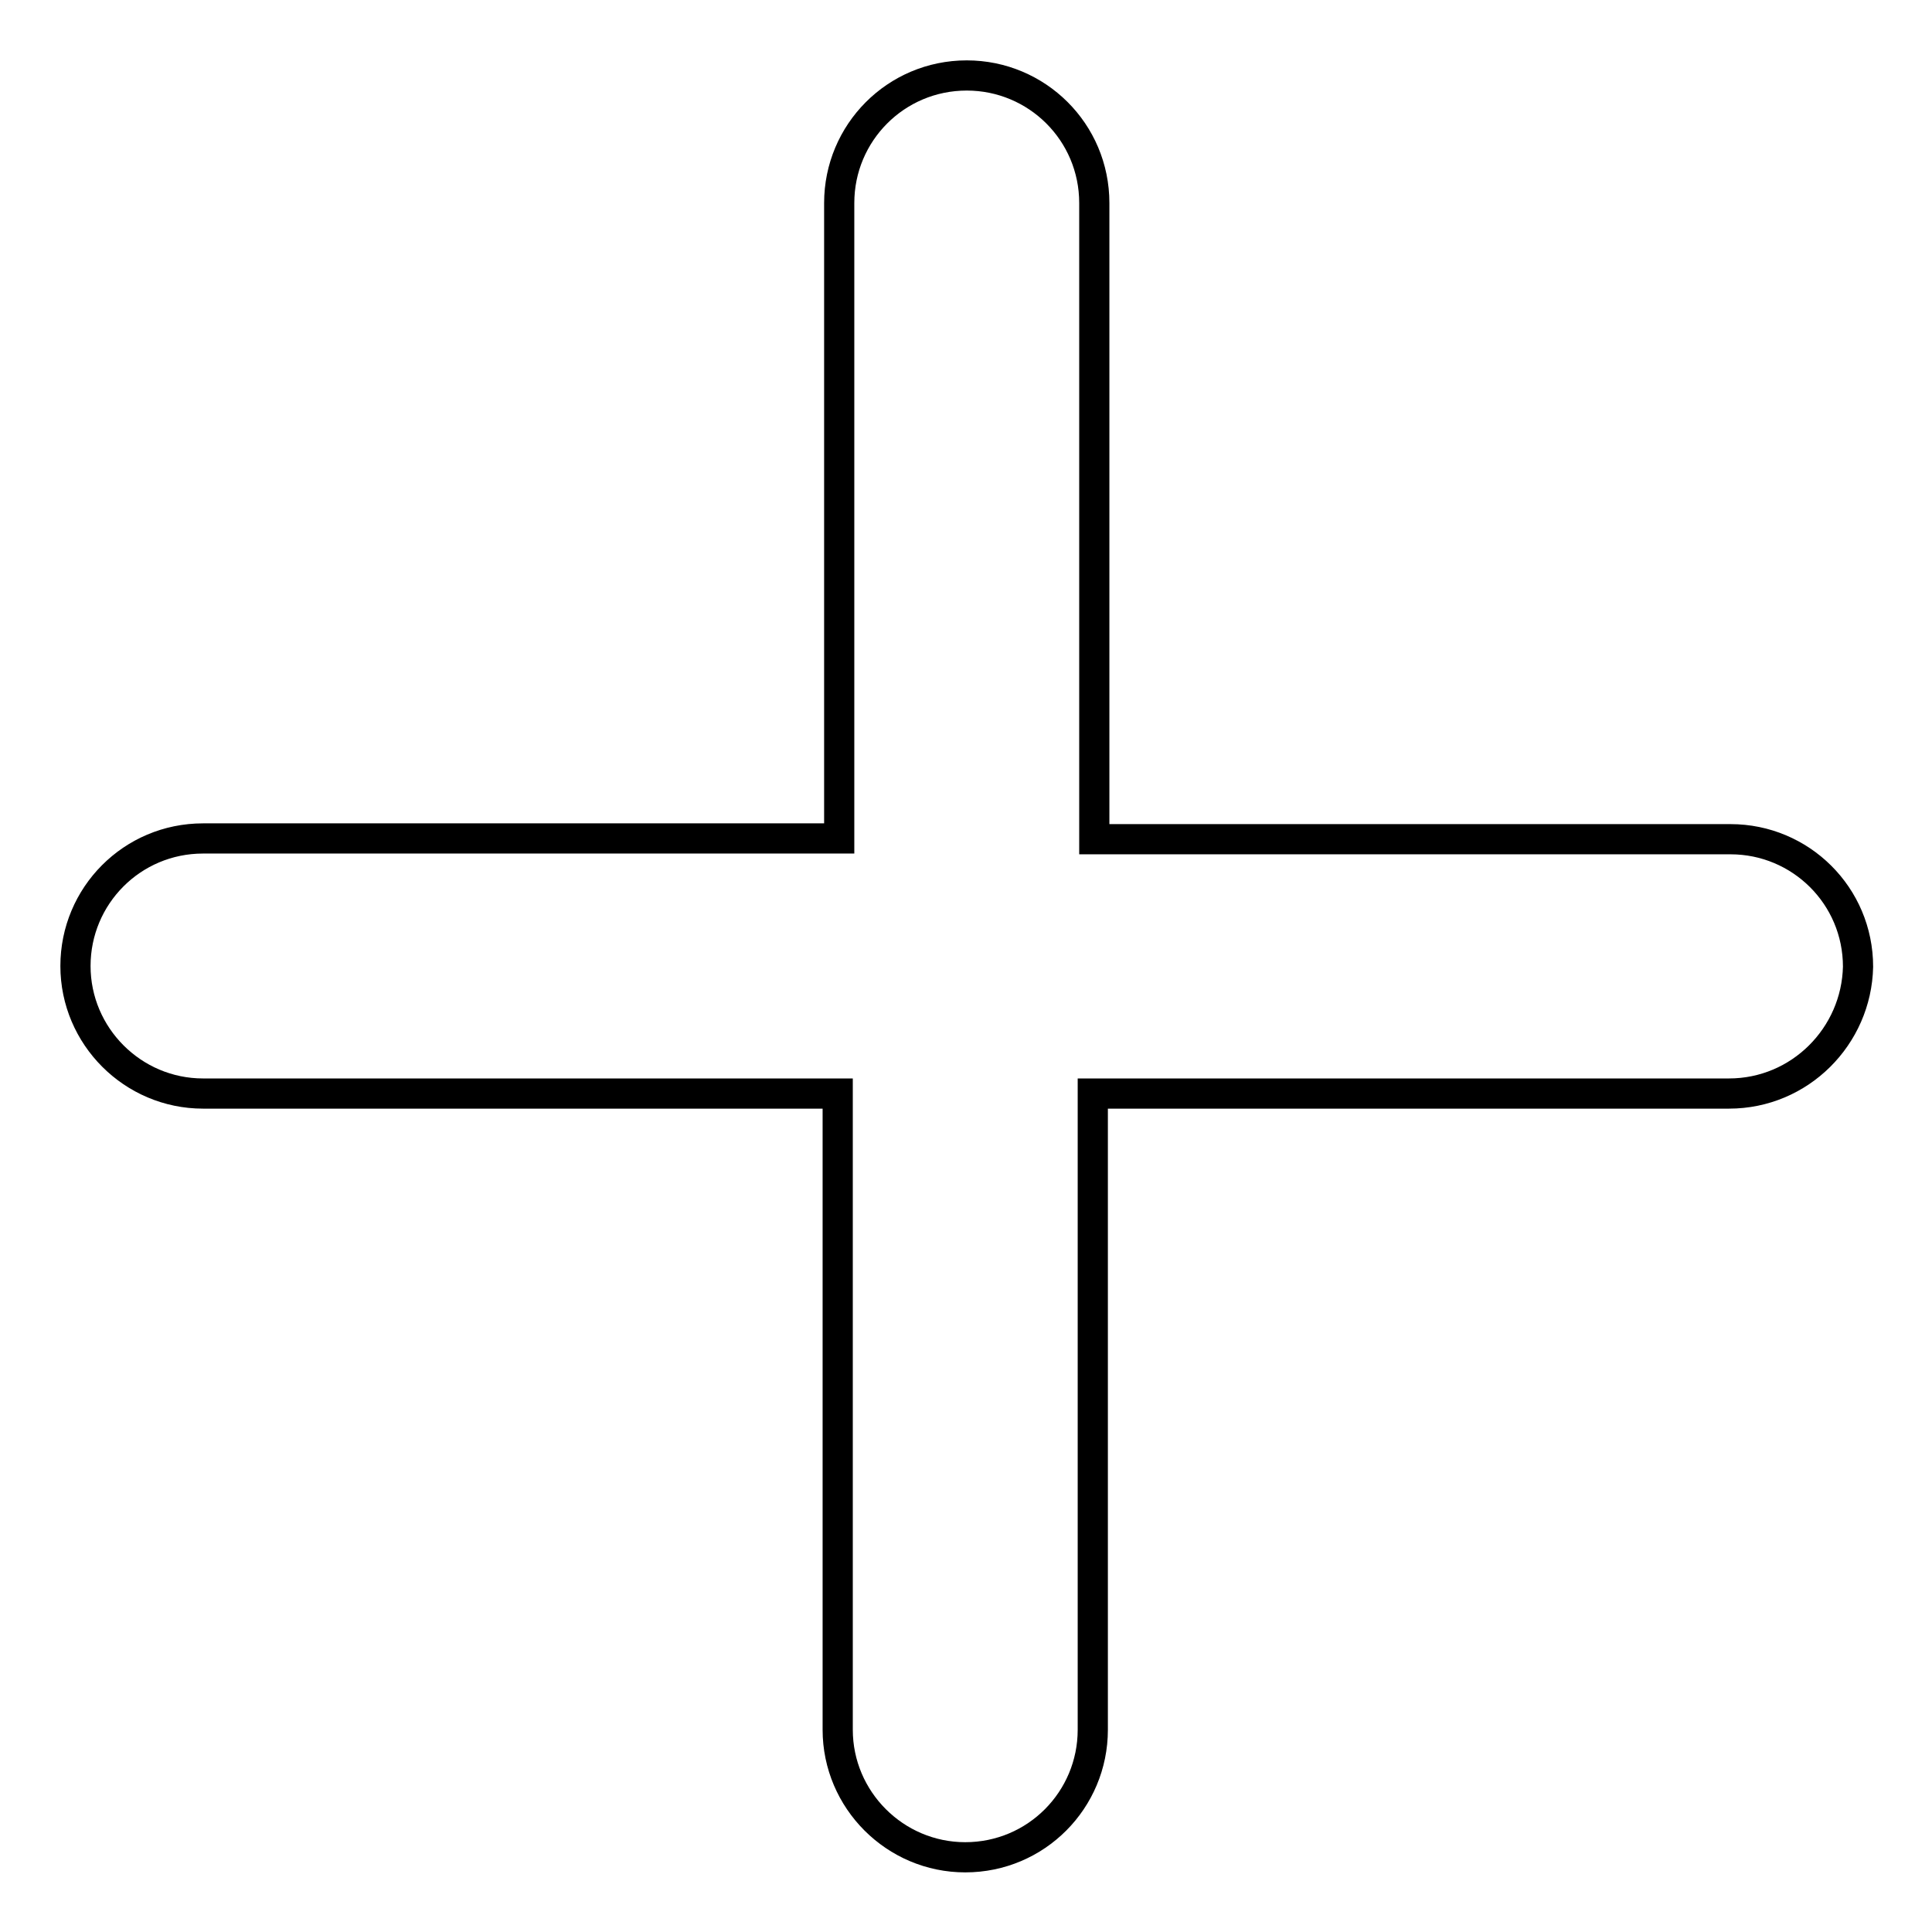 <?xml version="1.0" encoding="utf-8"?>
<!-- Svg Vector Icons : http://www.onlinewebfonts.com/icon -->
<!DOCTYPE svg PUBLIC "-//W3C//DTD SVG 1.1//EN" "http://www.w3.org/Graphics/SVG/1.1/DTD/svg11.dtd">
<svg version="1.1" xmlns="http://www.w3.org/2000/svg" xmlns:xlink="http://www.w3.org/1999/xlink" x="0px" y="0px" viewBox="0 0 256 256" enable-background="new 0 0 256 256" xml:space="preserve">
<g> <path stroke-width="4" fill-opacity="0" stroke="#000000"  d="M229.1,144.9h-84.3v84.3c0,9.3-7.5,16.9-16.9,16.9c-9.3,0-16.9-7.6-16.9-16.9v-84.3H26.9 c-9.3,0-16.9-7.6-16.9-16.9c0-9.3,7.5-16.9,16.9-16.9h84.3V26.9c0-9.3,7.5-16.9,16.9-16.9c9.3,0,16.9,7.5,16.9,16.9v84.3h84.3 c9.3,0,16.9,7.5,16.9,16.9C246,137.3,238.5,144.9,229.1,144.9z"/></g>
</svg>